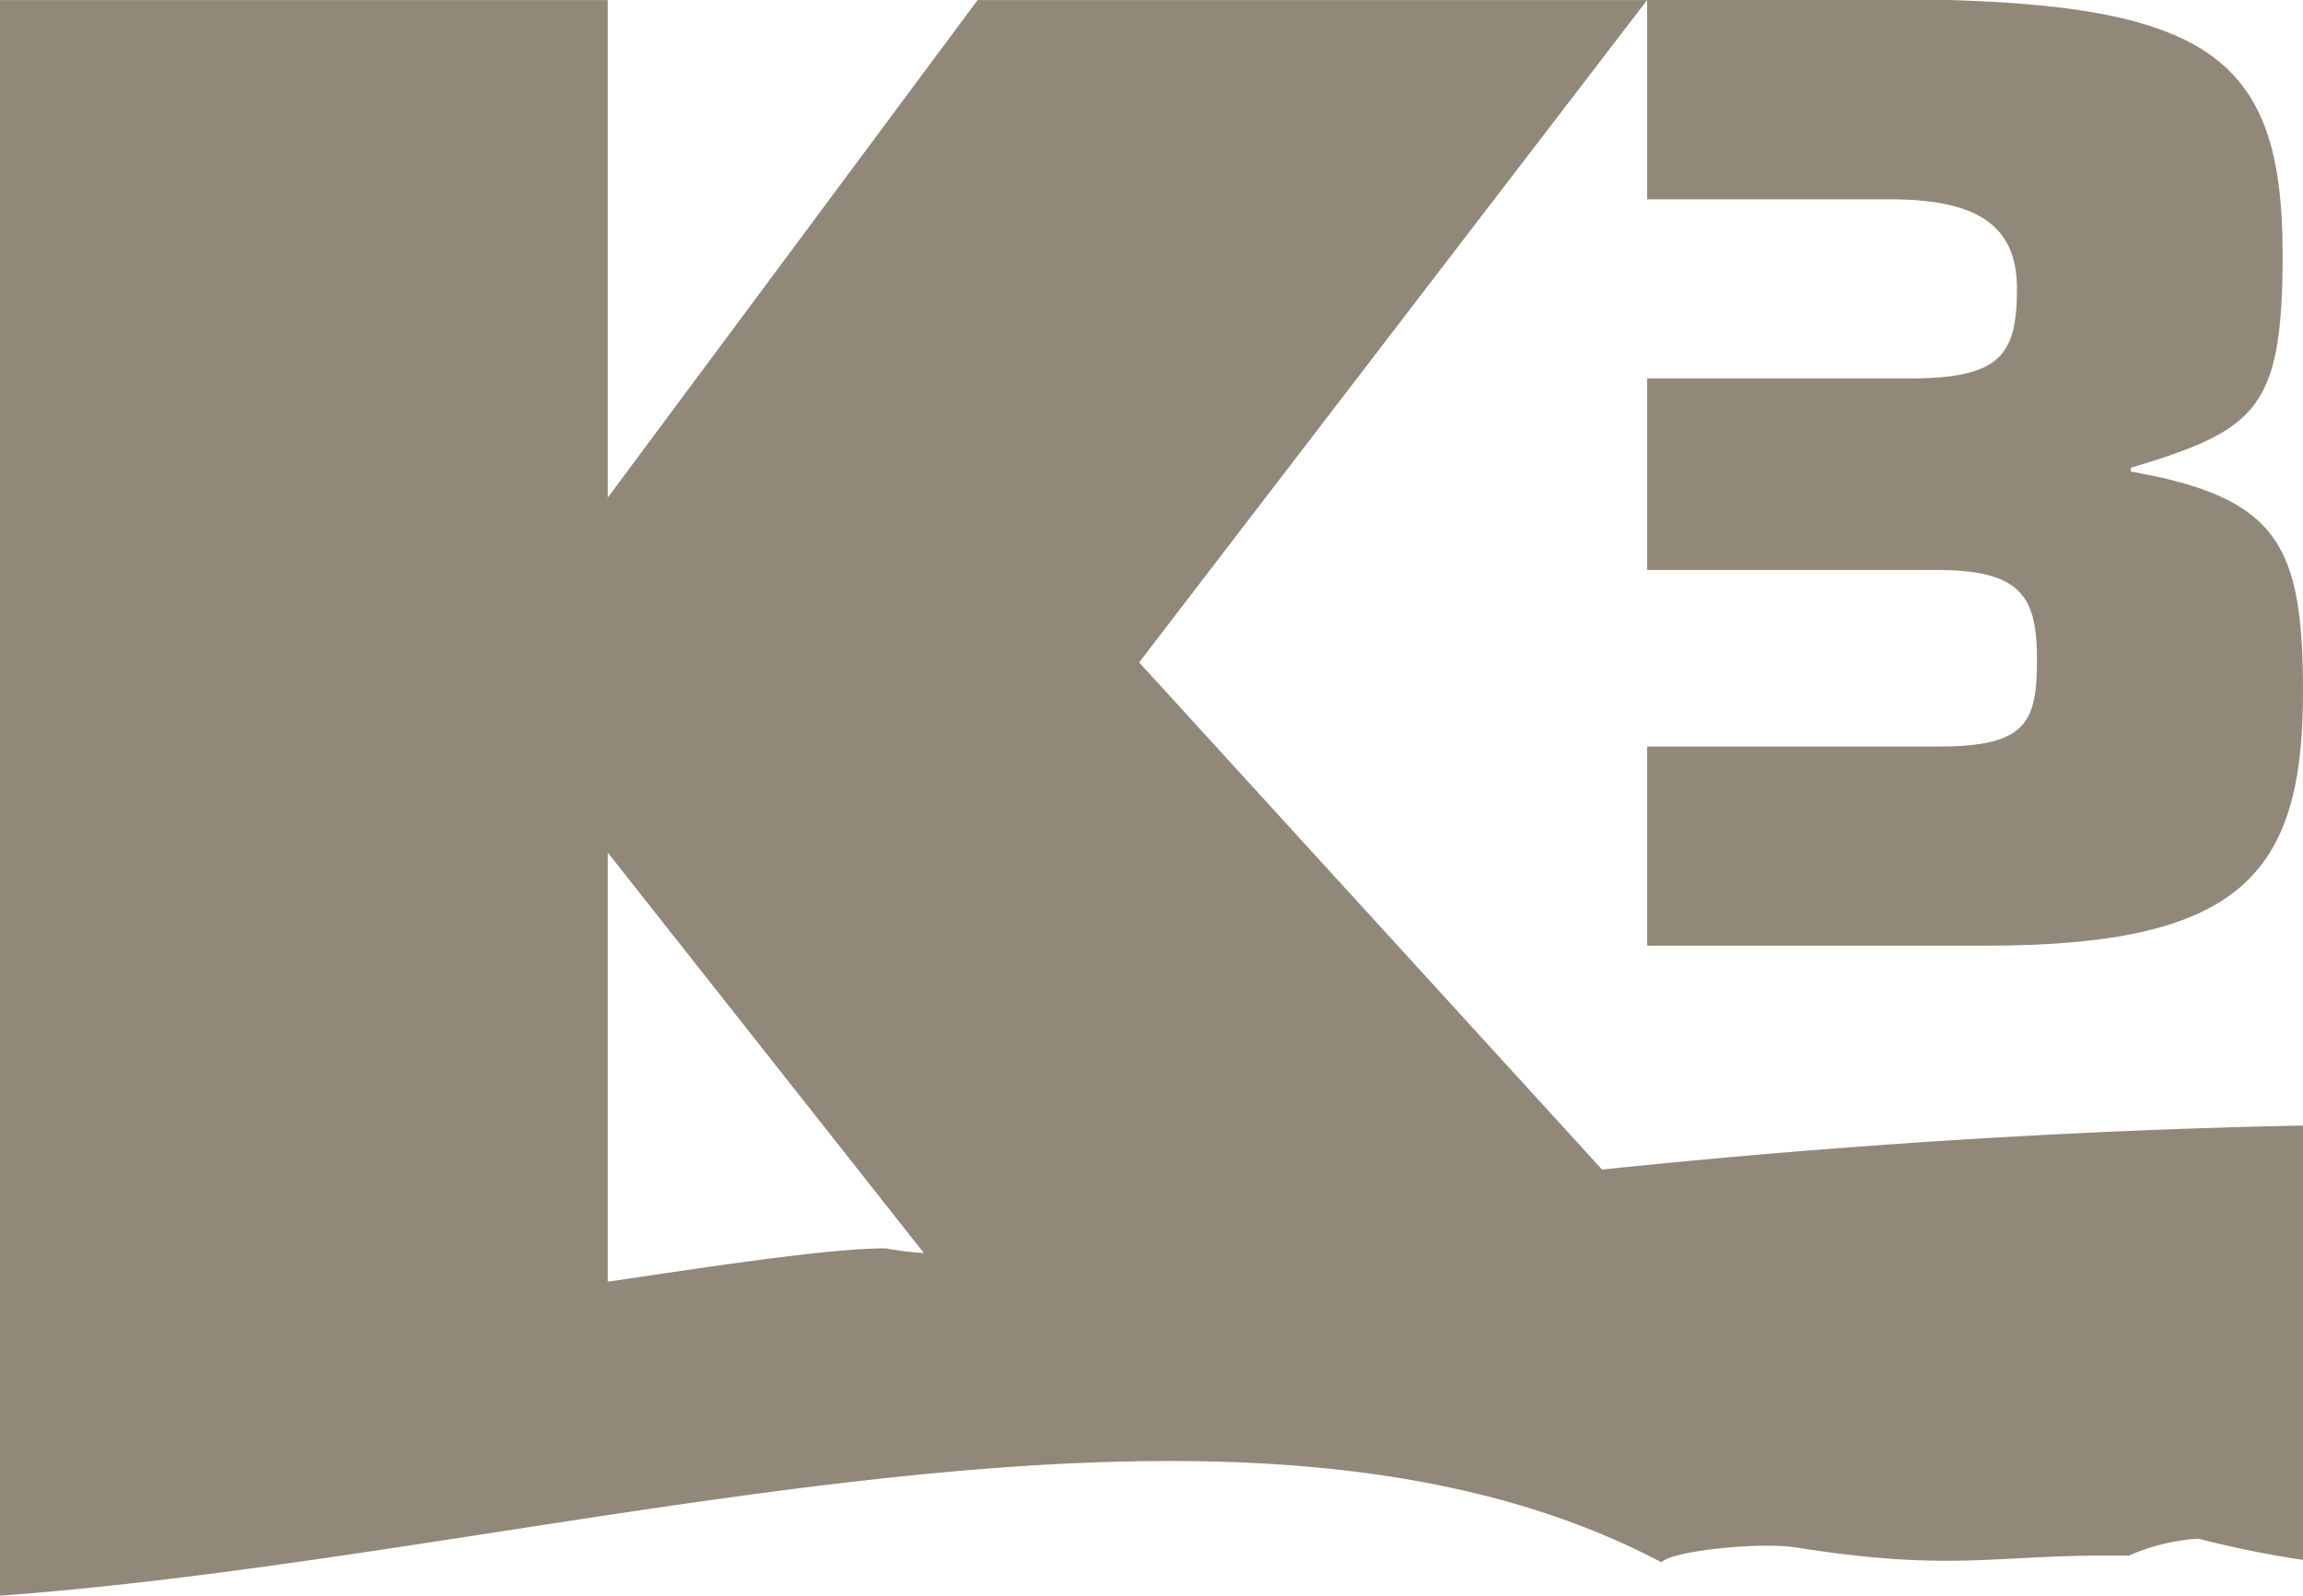 <svg id="Laag_1" data-name="Laag 1" xmlns="http://www.w3.org/2000/svg" width="24.34mm" height="16.87mm" viewBox="0 0 69 47.82"><defs><style>.cls-1{fill:#92887a;}</style></defs><title>k3_logo</title><g id="surface1"><path class="cls-1" d="M49.35,22.46h8.76c2.62,0,2.92-.74,2.92-2.61s-.46-2.68-3-2.68H49.35V11.43H57.2c2.73,0,3.23-.69,3.23-2.69S59.1,6.06,56.59,6.06H49.35v-6h6.94c9.79,0,12.1,1.53,12.1,7.66,0,4.67-.8,5.25-4.55,6.39v.11C68.28,15,69,16.44,69,20.84c0,5.48-1.89,7.59-9.52,7.59H49.35Z" transform="translate(0 -0.09)"/><path class="cls-1" d="M27.68,37.64a8.66,8.66,0,0,1-1.14-.14c-1.58,0-4.57.44-8.33,1V25.64ZM69,33.82c-7.16.14-14.43.63-21,1.32L34.13,19.94,49.35.09H29.29L18.21,15V.09H0V47.91c17-1.25,36.93-7.79,49.78-1,.31-.35,2.95-.61,4-.45,4.87.77,5.94.19,10,.25a6.15,6.15,0,0,1,2.08-.51,31,31,0,0,0,3.16.64Z" transform="translate(0 -0.09)"/></g></svg>